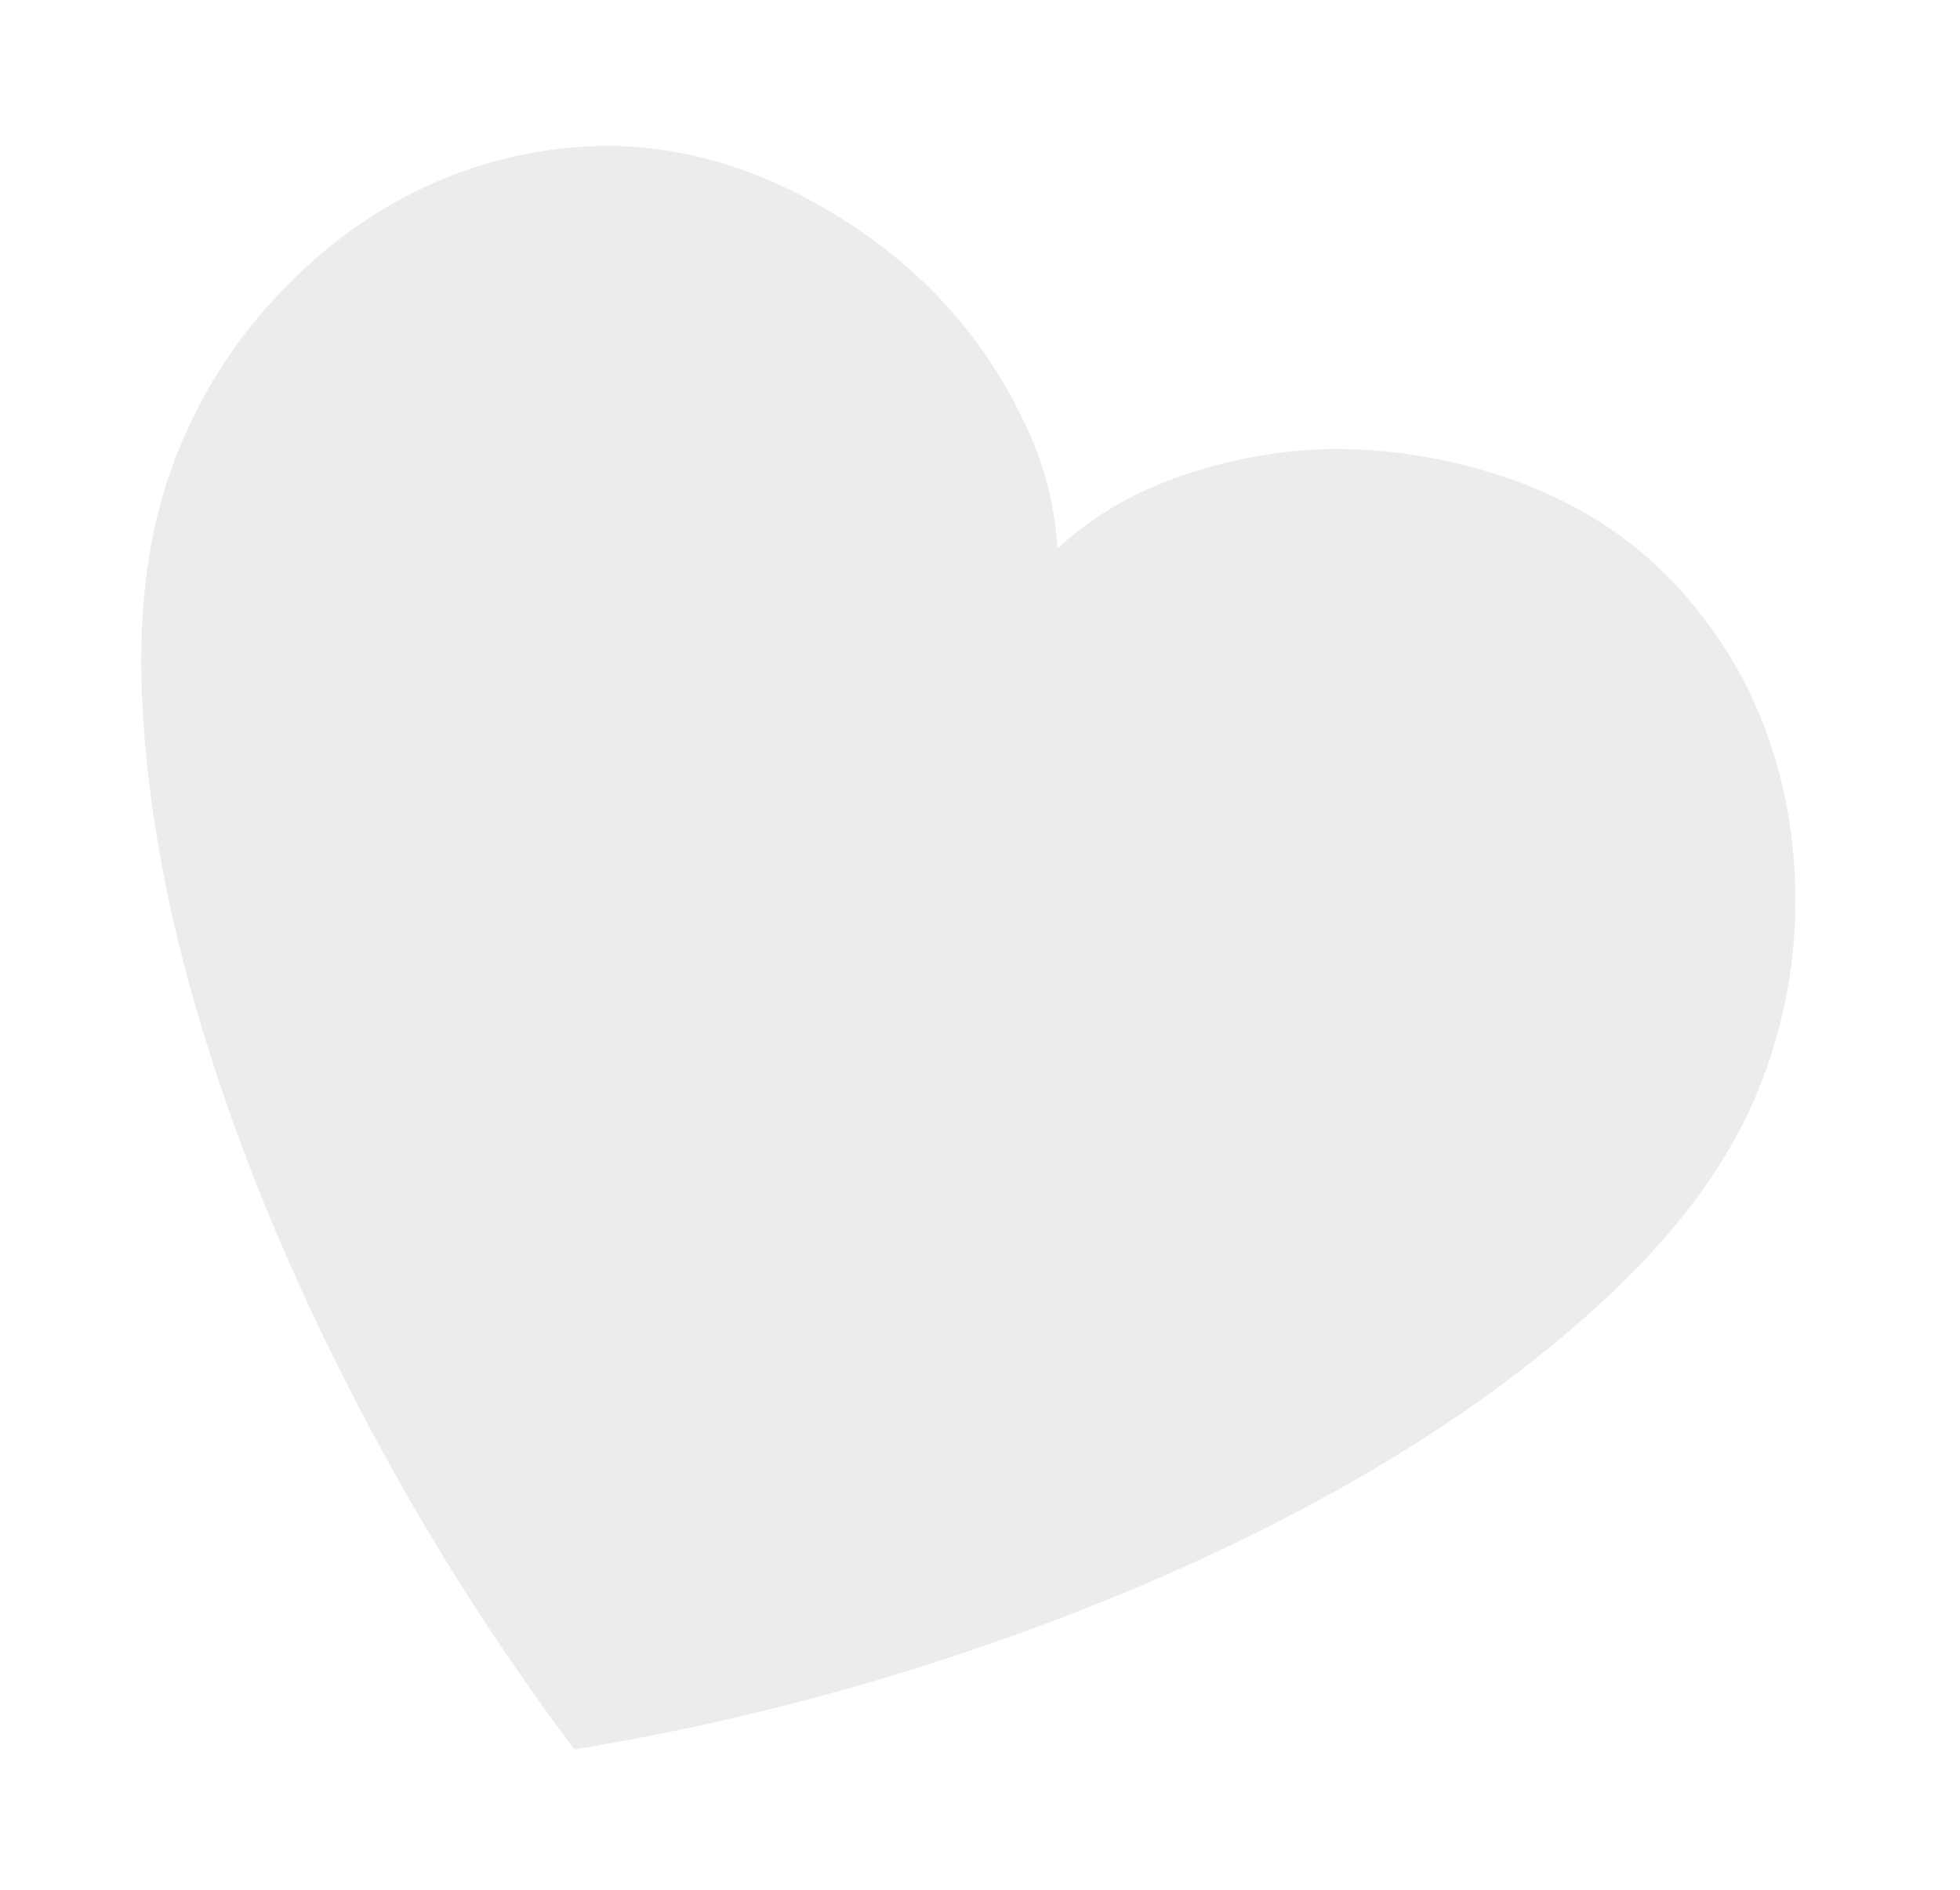 <svg width="56" height="54" viewBox="0 0 56 54" fill="none" xmlns="http://www.w3.org/2000/svg">
<g opacity="0.3" filter="url(#filter0_f_12_738)">
<path d="M16.413 49.989C14.079 46.887 12.022 43.609 10.223 40.151C8.426 36.701 7.005 33.311 5.963 30C4.912 26.69 4.289 23.547 4.094 20.571C3.889 17.597 4.215 15.052 5.079 12.918C5.726 11.299 6.641 9.842 7.836 8.542C9.023 7.254 10.353 6.231 11.831 5.492C13.309 4.752 14.898 4.314 16.603 4.196C18.308 4.078 19.997 4.356 21.691 5.036C22.773 5.47 23.817 6.049 24.832 6.772C25.837 7.496 26.727 8.324 27.49 9.256C28.254 10.188 28.876 11.199 29.367 12.286C29.857 13.364 30.14 14.494 30.217 15.667C31.085 14.877 32.067 14.261 33.173 13.815C34.28 13.369 35.429 13.081 36.626 12.931C37.823 12.78 39.036 12.804 40.262 12.982C41.488 13.159 42.644 13.47 43.726 13.903C45.42 14.583 46.831 15.558 47.978 16.823C49.125 18.088 49.97 19.505 50.519 21.062C51.068 22.618 51.324 24.275 51.295 26.03C51.257 27.787 50.909 29.471 50.255 31.101C49.401 33.233 47.865 35.301 45.666 37.301C43.469 39.31 40.843 41.142 37.789 42.809C34.744 44.473 31.372 45.93 27.68 47.178C23.999 48.424 20.243 49.361 16.413 49.989Z" fill="#BEBEBE"/>
</g>
<defs>
<filter id="filter0_f_12_738" x="0.034" y="0.17" width="55.263" height="53.819" filterUnits="userSpaceOnUse" color-interpolation-filters="sRGB">
<feFlood flood-opacity="0" result="BackgroundImageFix"/>
<feBlend mode="normal" in="SourceGraphic" in2="BackgroundImageFix" result="shape"/>
<feGaussianBlur stdDeviation="2" result="effect1_foregroundBlur_12_738"/>
</filter>
</defs>
</svg>
